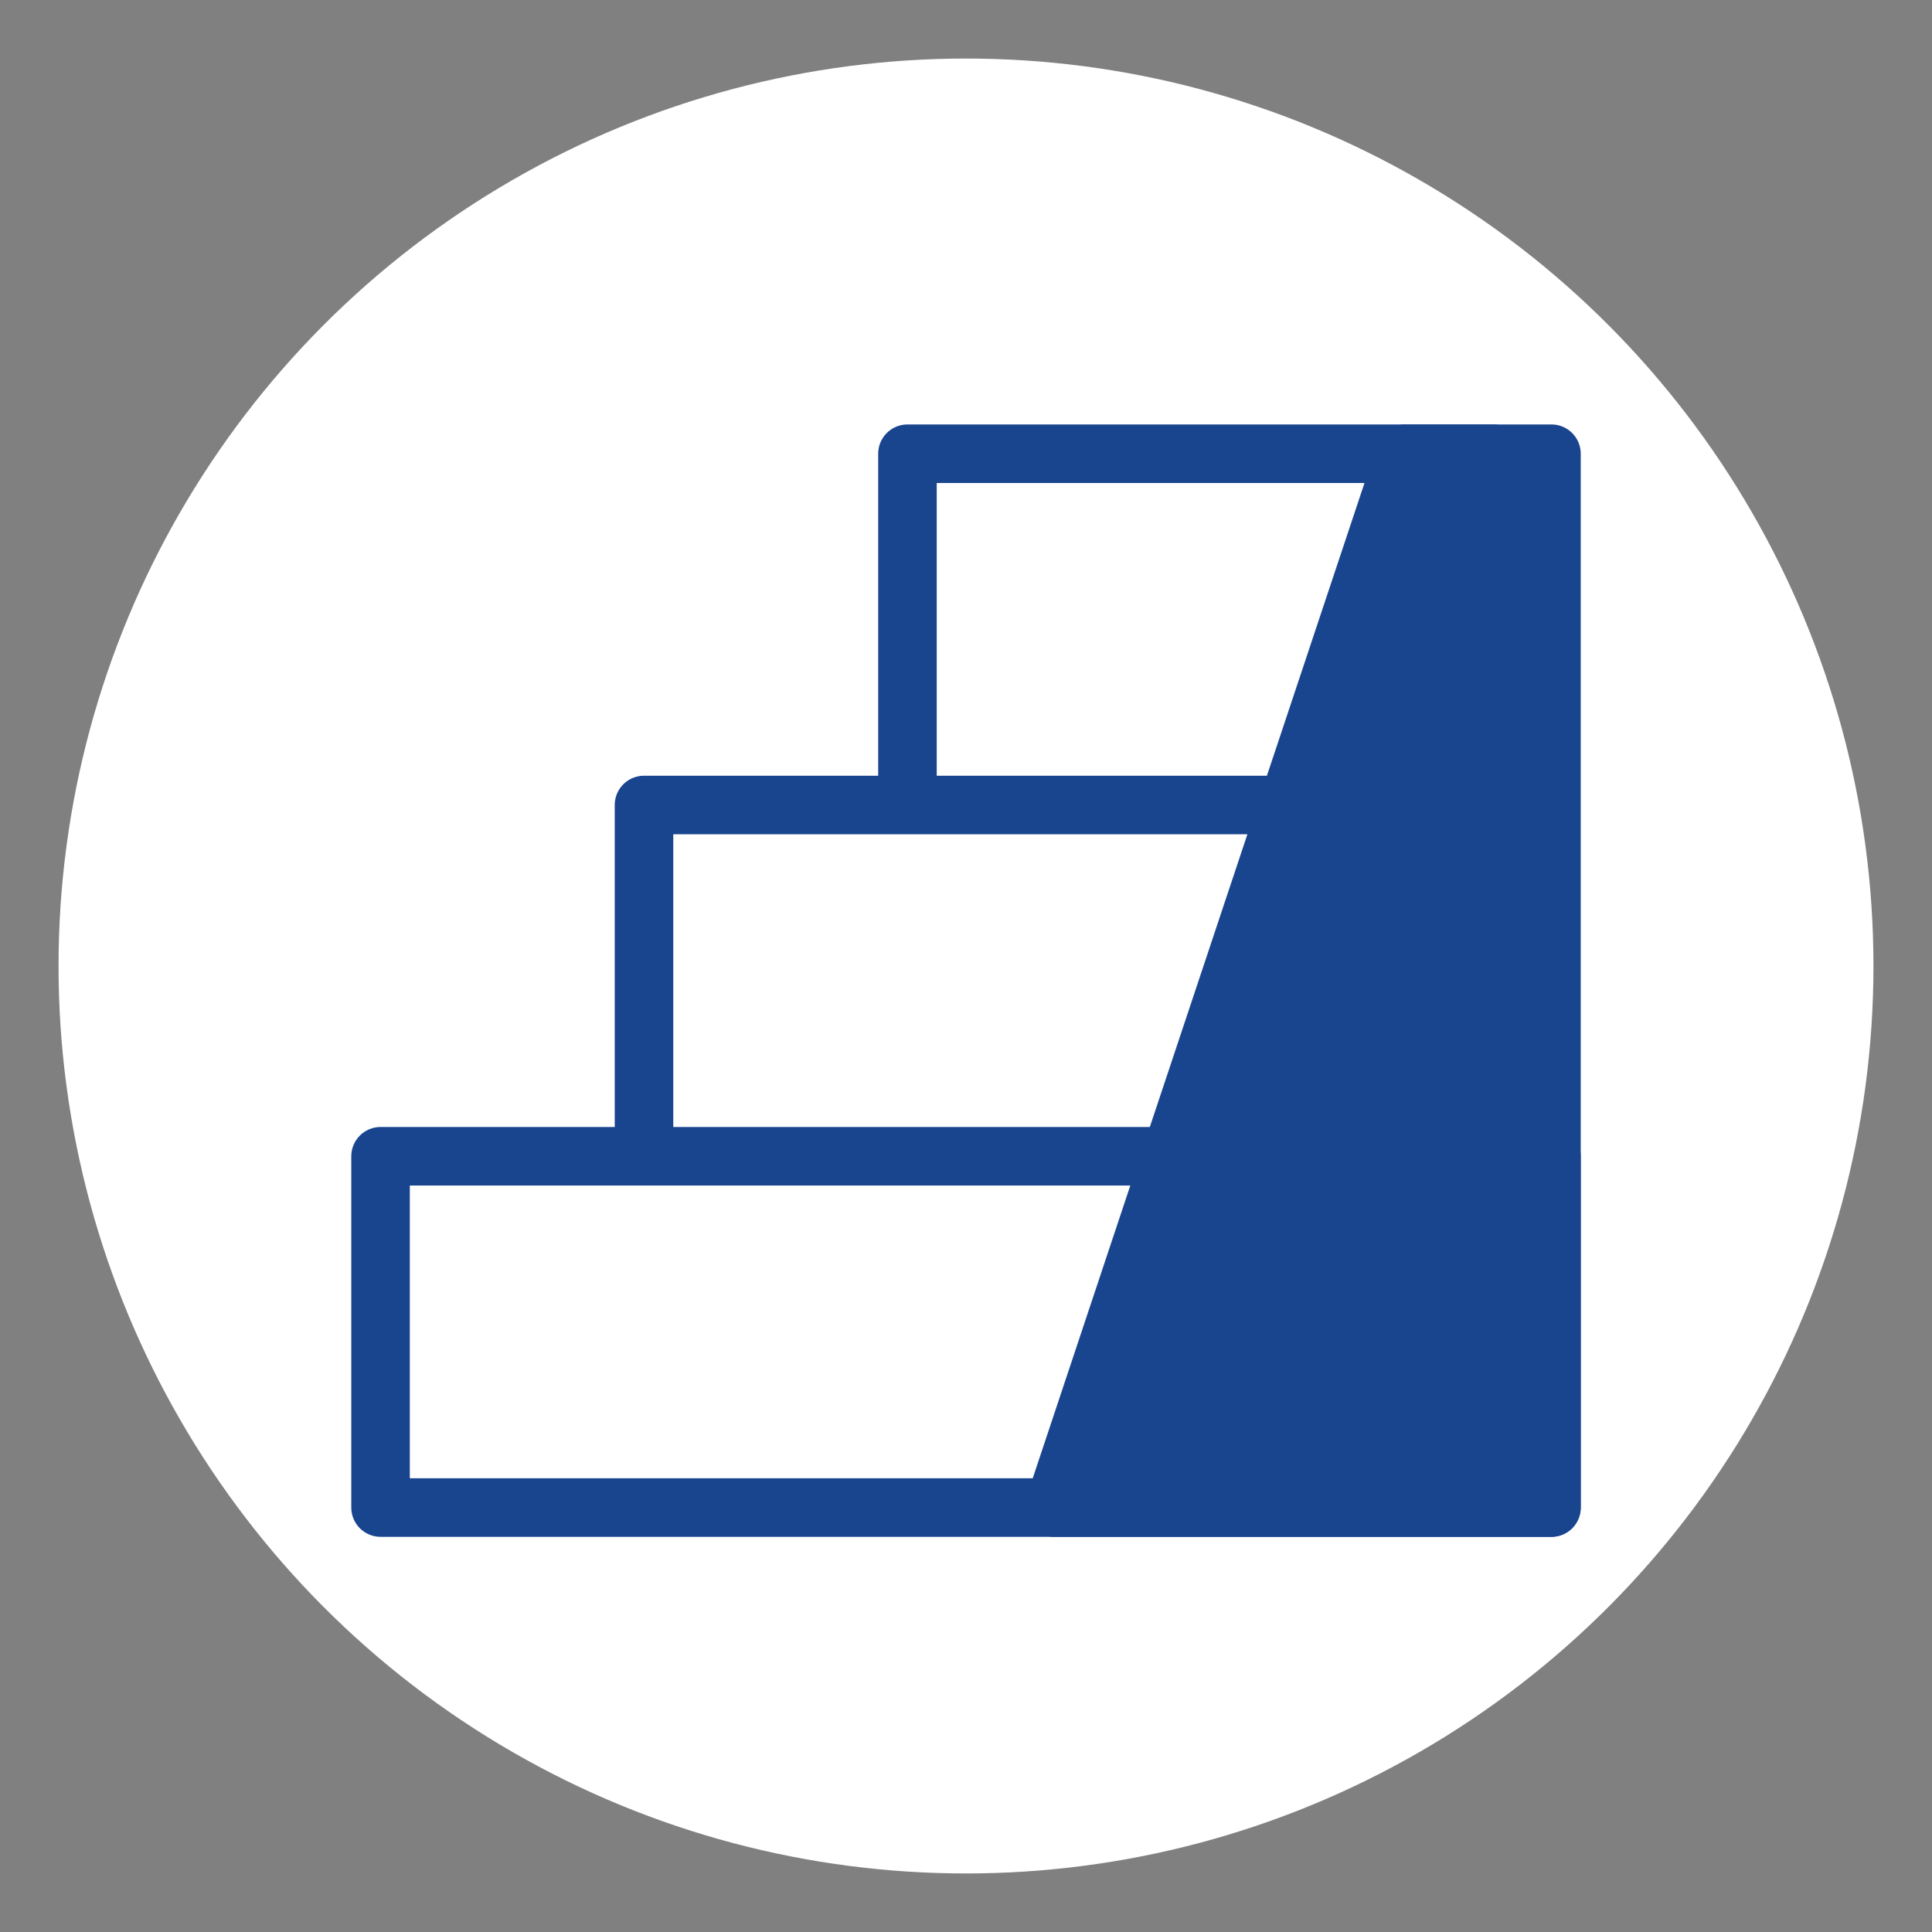 <svg xmlns="http://www.w3.org/2000/svg" width="660" height="660"><rect width="100%" height="100%" fill="#808080" stroke="none"/><circle cx="330" cy="330" r="310" fill="#fff"/><g stroke="#19458F" stroke-width="20" stroke-linejoin="round"><path fill="#19458F" d="M480 155h50v360H360z"/><path fill="none" d="M310 155h200v120H310zM220 275h300v120H220zM130 395h400v120H130z"/></g></svg>